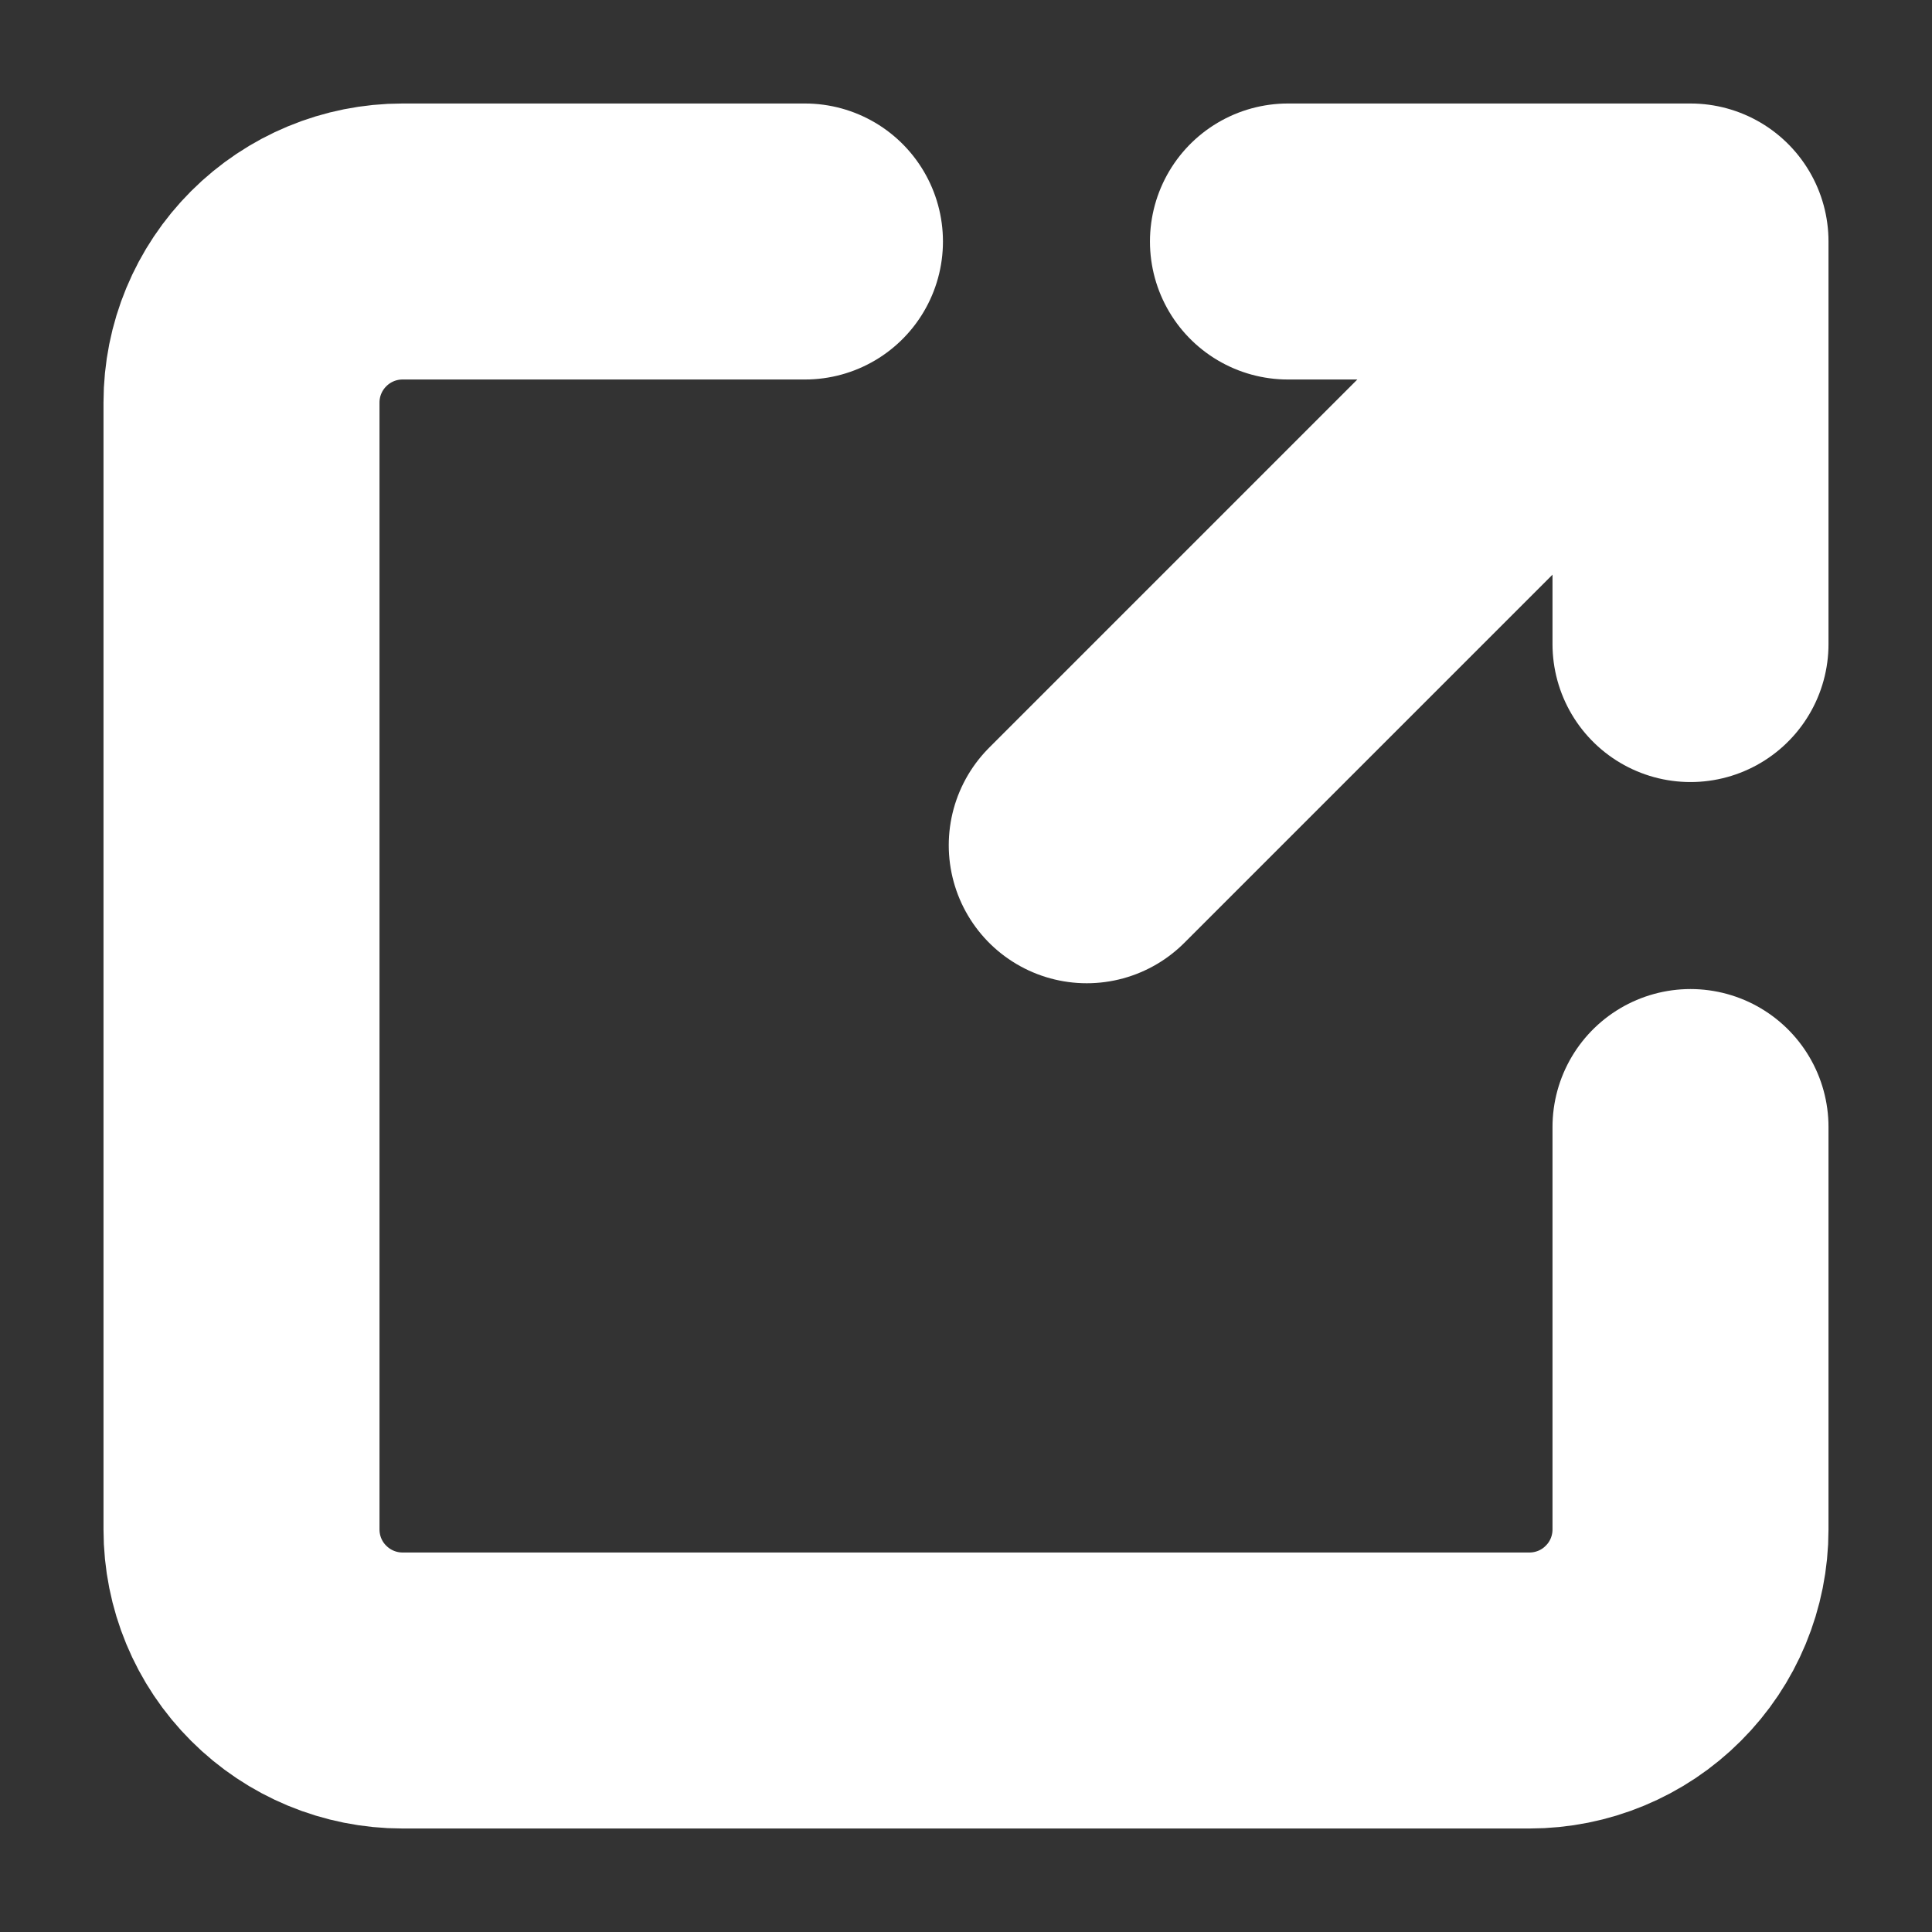 <svg width="14" height="14" viewBox="0 0 14 14" fill="none" xmlns="http://www.w3.org/2000/svg">
<rect x="0" y="0" width="14" height="14" fill="#333333" stroke="none"/>
<g clip-path="url(#clip0_223_4402)">
<path d="M7.875 6.125L12.25 1.75M12.25 1.75H9.333M12.25 1.75V4.667M12.25 8.167V11.083C12.25 11.393 12.127 11.69 11.908 11.908C11.69 12.127 11.393 12.25 11.083 12.25H2.917C2.607 12.25 2.311 12.127 2.092 11.908C1.873 11.69 1.75 11.393 1.75 11.083V2.917C1.75 2.607 1.873 2.311 2.092 2.092C2.311 1.873 2.607 1.75 2.917 1.75H5.833" stroke="white" stroke-width="2" stroke-linecap="round" stroke-linejoin="round"/>
</g>
<defs>
<clipPath id="clip0_223_4402">
<rect width="14" height="14" fill="white"/>
</clipPath>
</defs>
</svg>
